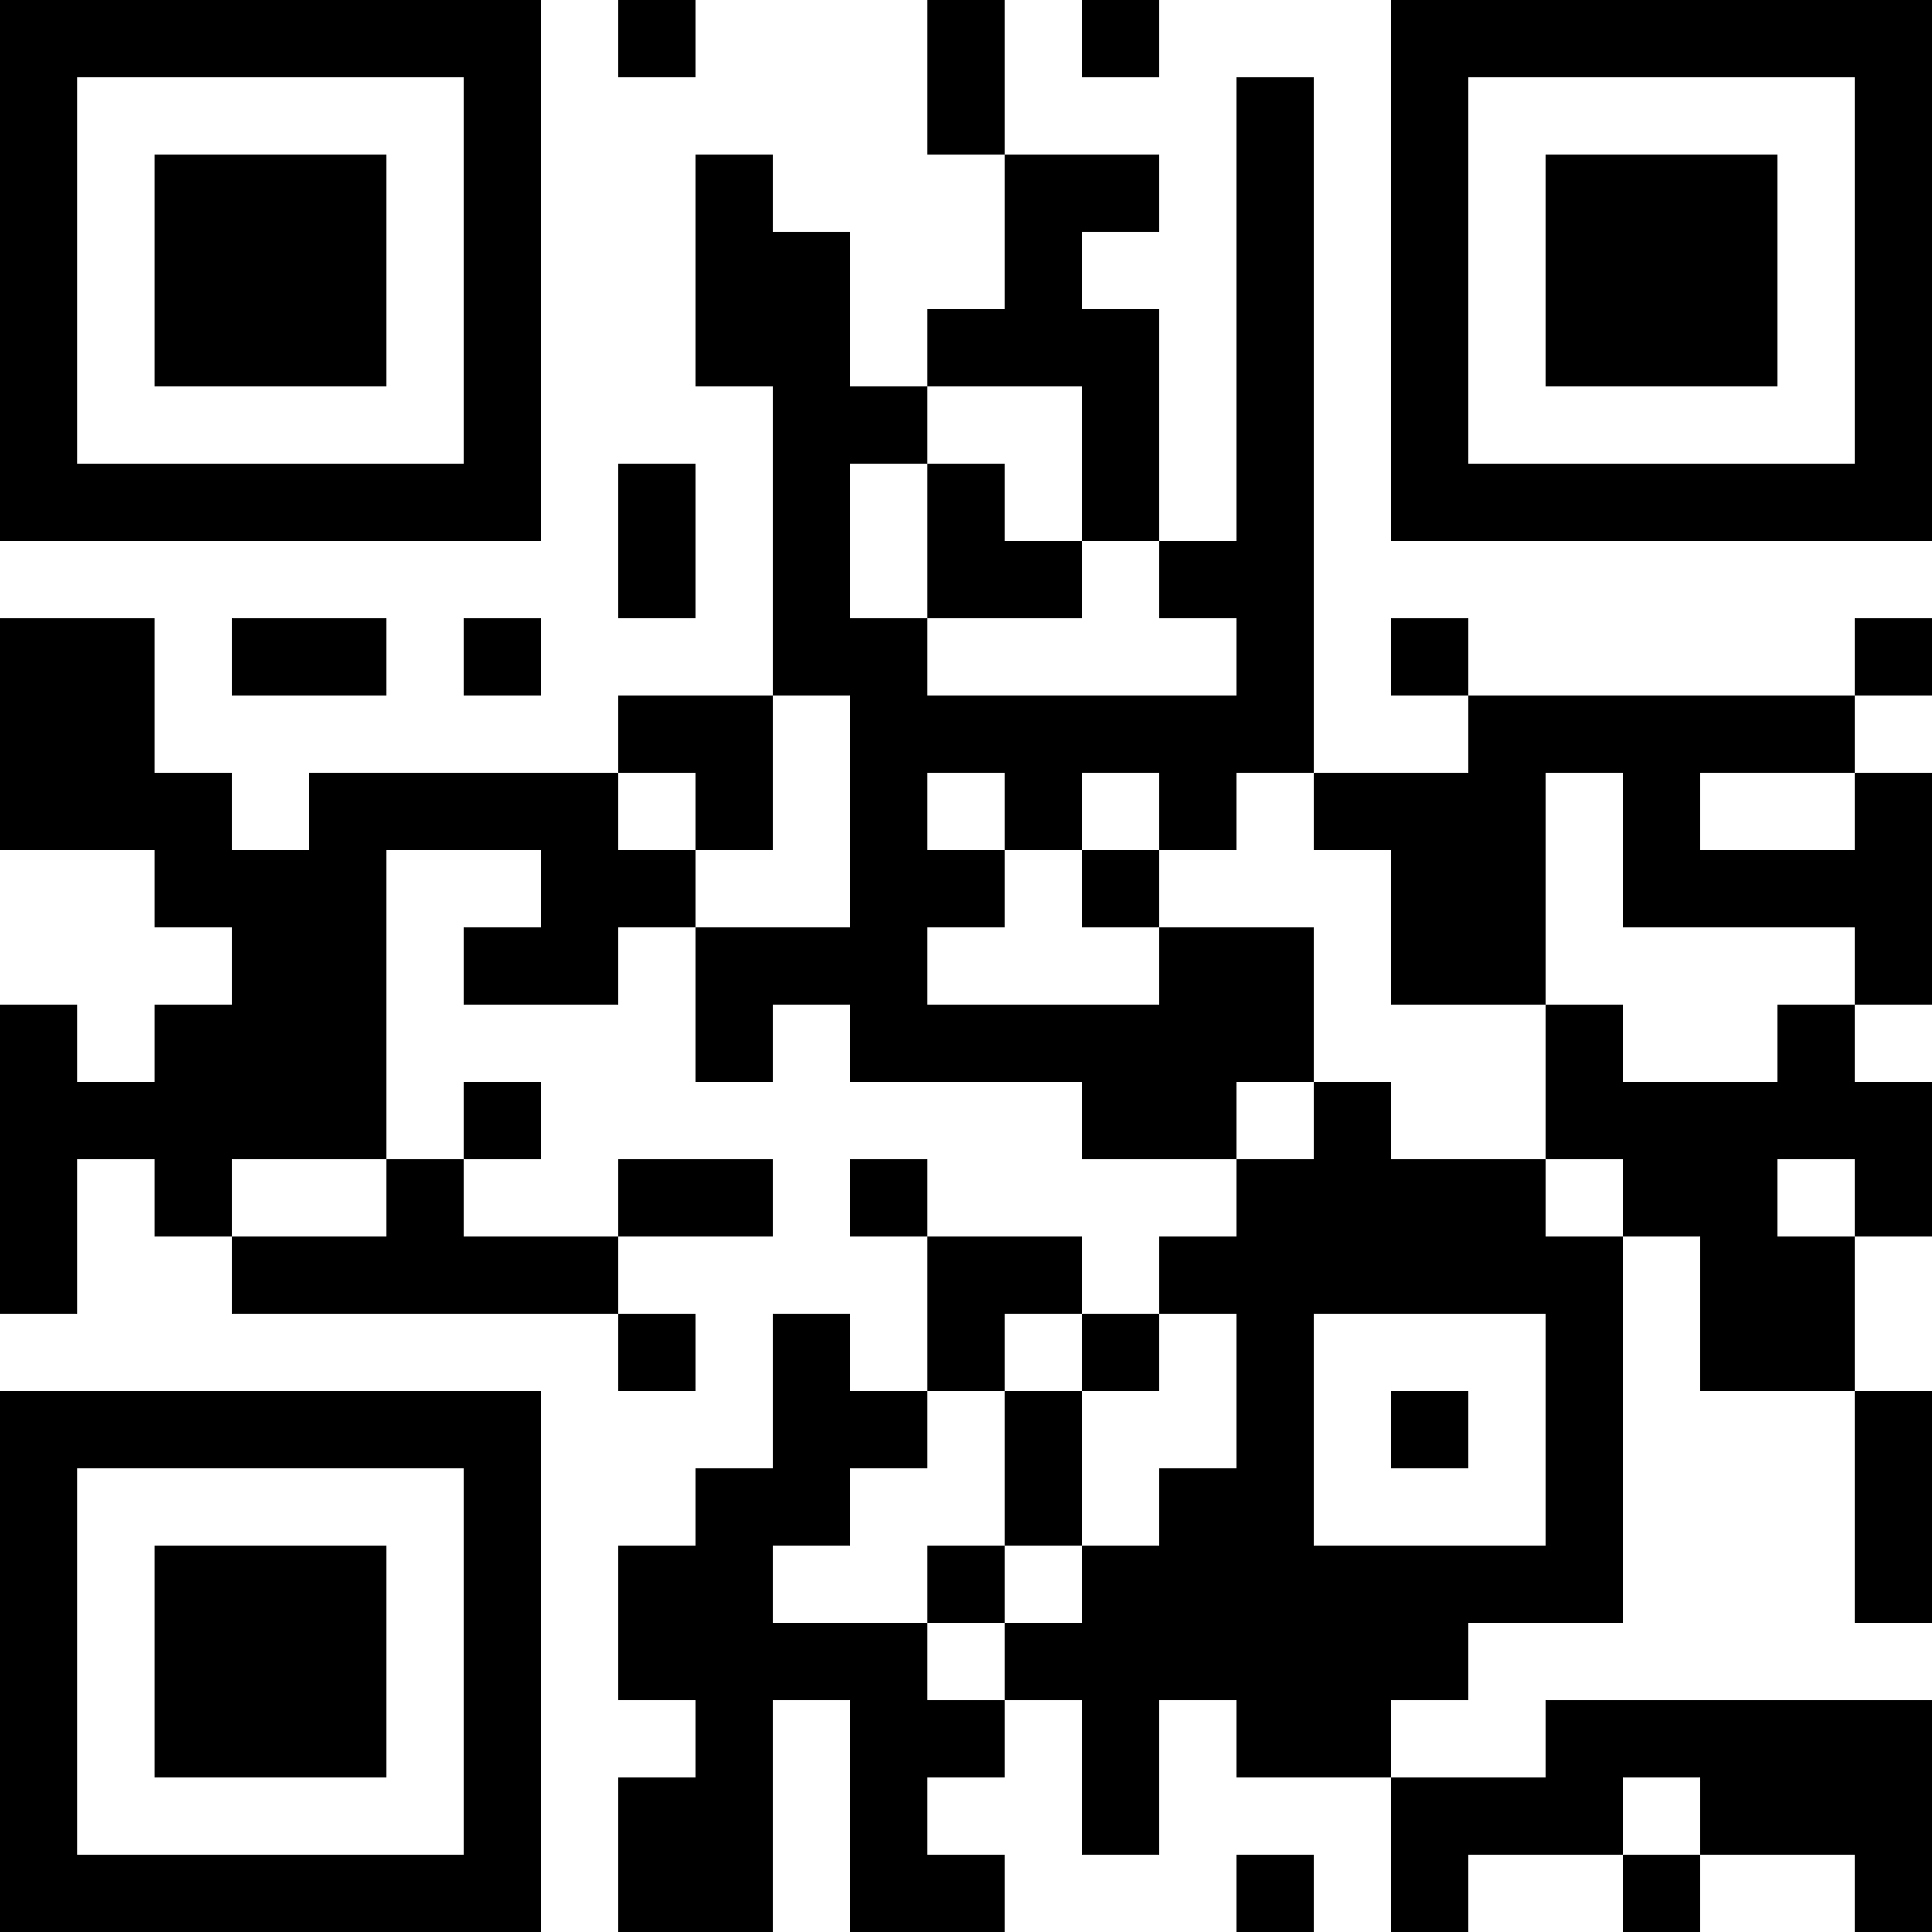 <?xml version="1.0" encoding="UTF-8"?>
<svg xmlns="http://www.w3.org/2000/svg" version="1.1" width="100" height="100" viewBox="0 0 100 100"><rect x="0" y="0" width="100" height="100" fill="#ffffff"/><g transform="scale(4)"><g transform="translate(0,0)"><path fill-rule="evenodd" d="M8 0L8 1L9 1L9 0ZM12 0L12 2L13 2L13 4L12 4L12 5L11 5L11 3L10 3L10 2L9 2L9 5L10 5L10 9L8 9L8 10L4 10L4 11L3 11L3 10L2 10L2 8L0 8L0 11L2 11L2 12L3 12L3 13L2 13L2 14L1 14L1 13L0 13L0 17L1 17L1 15L2 15L2 16L3 16L3 17L8 17L8 18L9 18L9 17L8 17L8 16L10 16L10 15L8 15L8 16L6 16L6 15L7 15L7 14L6 14L6 15L5 15L5 11L7 11L7 12L6 12L6 13L8 13L8 12L9 12L9 14L10 14L10 13L11 13L11 14L14 14L14 15L16 15L16 16L15 16L15 17L14 17L14 16L12 16L12 15L11 15L11 16L12 16L12 18L11 18L11 17L10 17L10 19L9 19L9 20L8 20L8 22L9 22L9 23L8 23L8 25L10 25L10 22L11 22L11 25L13 25L13 24L12 24L12 23L13 23L13 22L14 22L14 24L15 24L15 22L16 22L16 23L18 23L18 25L19 25L19 24L21 24L21 25L22 25L22 24L24 24L24 25L25 25L25 22L20 22L20 23L18 23L18 22L19 22L19 21L21 21L21 16L22 16L22 18L24 18L24 21L25 21L25 18L24 18L24 16L25 16L25 14L24 14L24 13L25 13L25 10L24 10L24 9L25 9L25 8L24 8L24 9L19 9L19 8L18 8L18 9L19 9L19 10L17 10L17 1L16 1L16 7L15 7L15 4L14 4L14 3L15 3L15 2L13 2L13 0ZM14 0L14 1L15 1L15 0ZM12 5L12 6L11 6L11 8L12 8L12 9L16 9L16 8L15 8L15 7L14 7L14 5ZM8 6L8 8L9 8L9 6ZM12 6L12 8L14 8L14 7L13 7L13 6ZM3 8L3 9L5 9L5 8ZM6 8L6 9L7 9L7 8ZM10 9L10 11L9 11L9 10L8 10L8 11L9 11L9 12L11 12L11 9ZM12 10L12 11L13 11L13 12L12 12L12 13L15 13L15 12L17 12L17 14L16 14L16 15L17 15L17 14L18 14L18 15L20 15L20 16L21 16L21 15L20 15L20 13L21 13L21 14L23 14L23 13L24 13L24 12L21 12L21 10L20 10L20 13L18 13L18 11L17 11L17 10L16 10L16 11L15 11L15 10L14 10L14 11L13 11L13 10ZM22 10L22 11L24 11L24 10ZM14 11L14 12L15 12L15 11ZM3 15L3 16L5 16L5 15ZM23 15L23 16L24 16L24 15ZM13 17L13 18L12 18L12 19L11 19L11 20L10 20L10 21L12 21L12 22L13 22L13 21L14 21L14 20L15 20L15 19L16 19L16 17L15 17L15 18L14 18L14 17ZM17 17L17 20L20 20L20 17ZM13 18L13 20L12 20L12 21L13 21L13 20L14 20L14 18ZM18 18L18 19L19 19L19 18ZM21 23L21 24L22 24L22 23ZM16 24L16 25L17 25L17 24ZM0 0L0 7L7 7L7 0ZM1 1L1 6L6 6L6 1ZM2 2L2 5L5 5L5 2ZM18 0L18 7L25 7L25 0ZM19 1L19 6L24 6L24 1ZM20 2L20 5L23 5L23 2ZM0 18L0 25L7 25L7 18ZM1 19L1 24L6 24L6 19ZM2 20L2 23L5 23L5 20Z" fill="#000000"/></g></g></svg>
